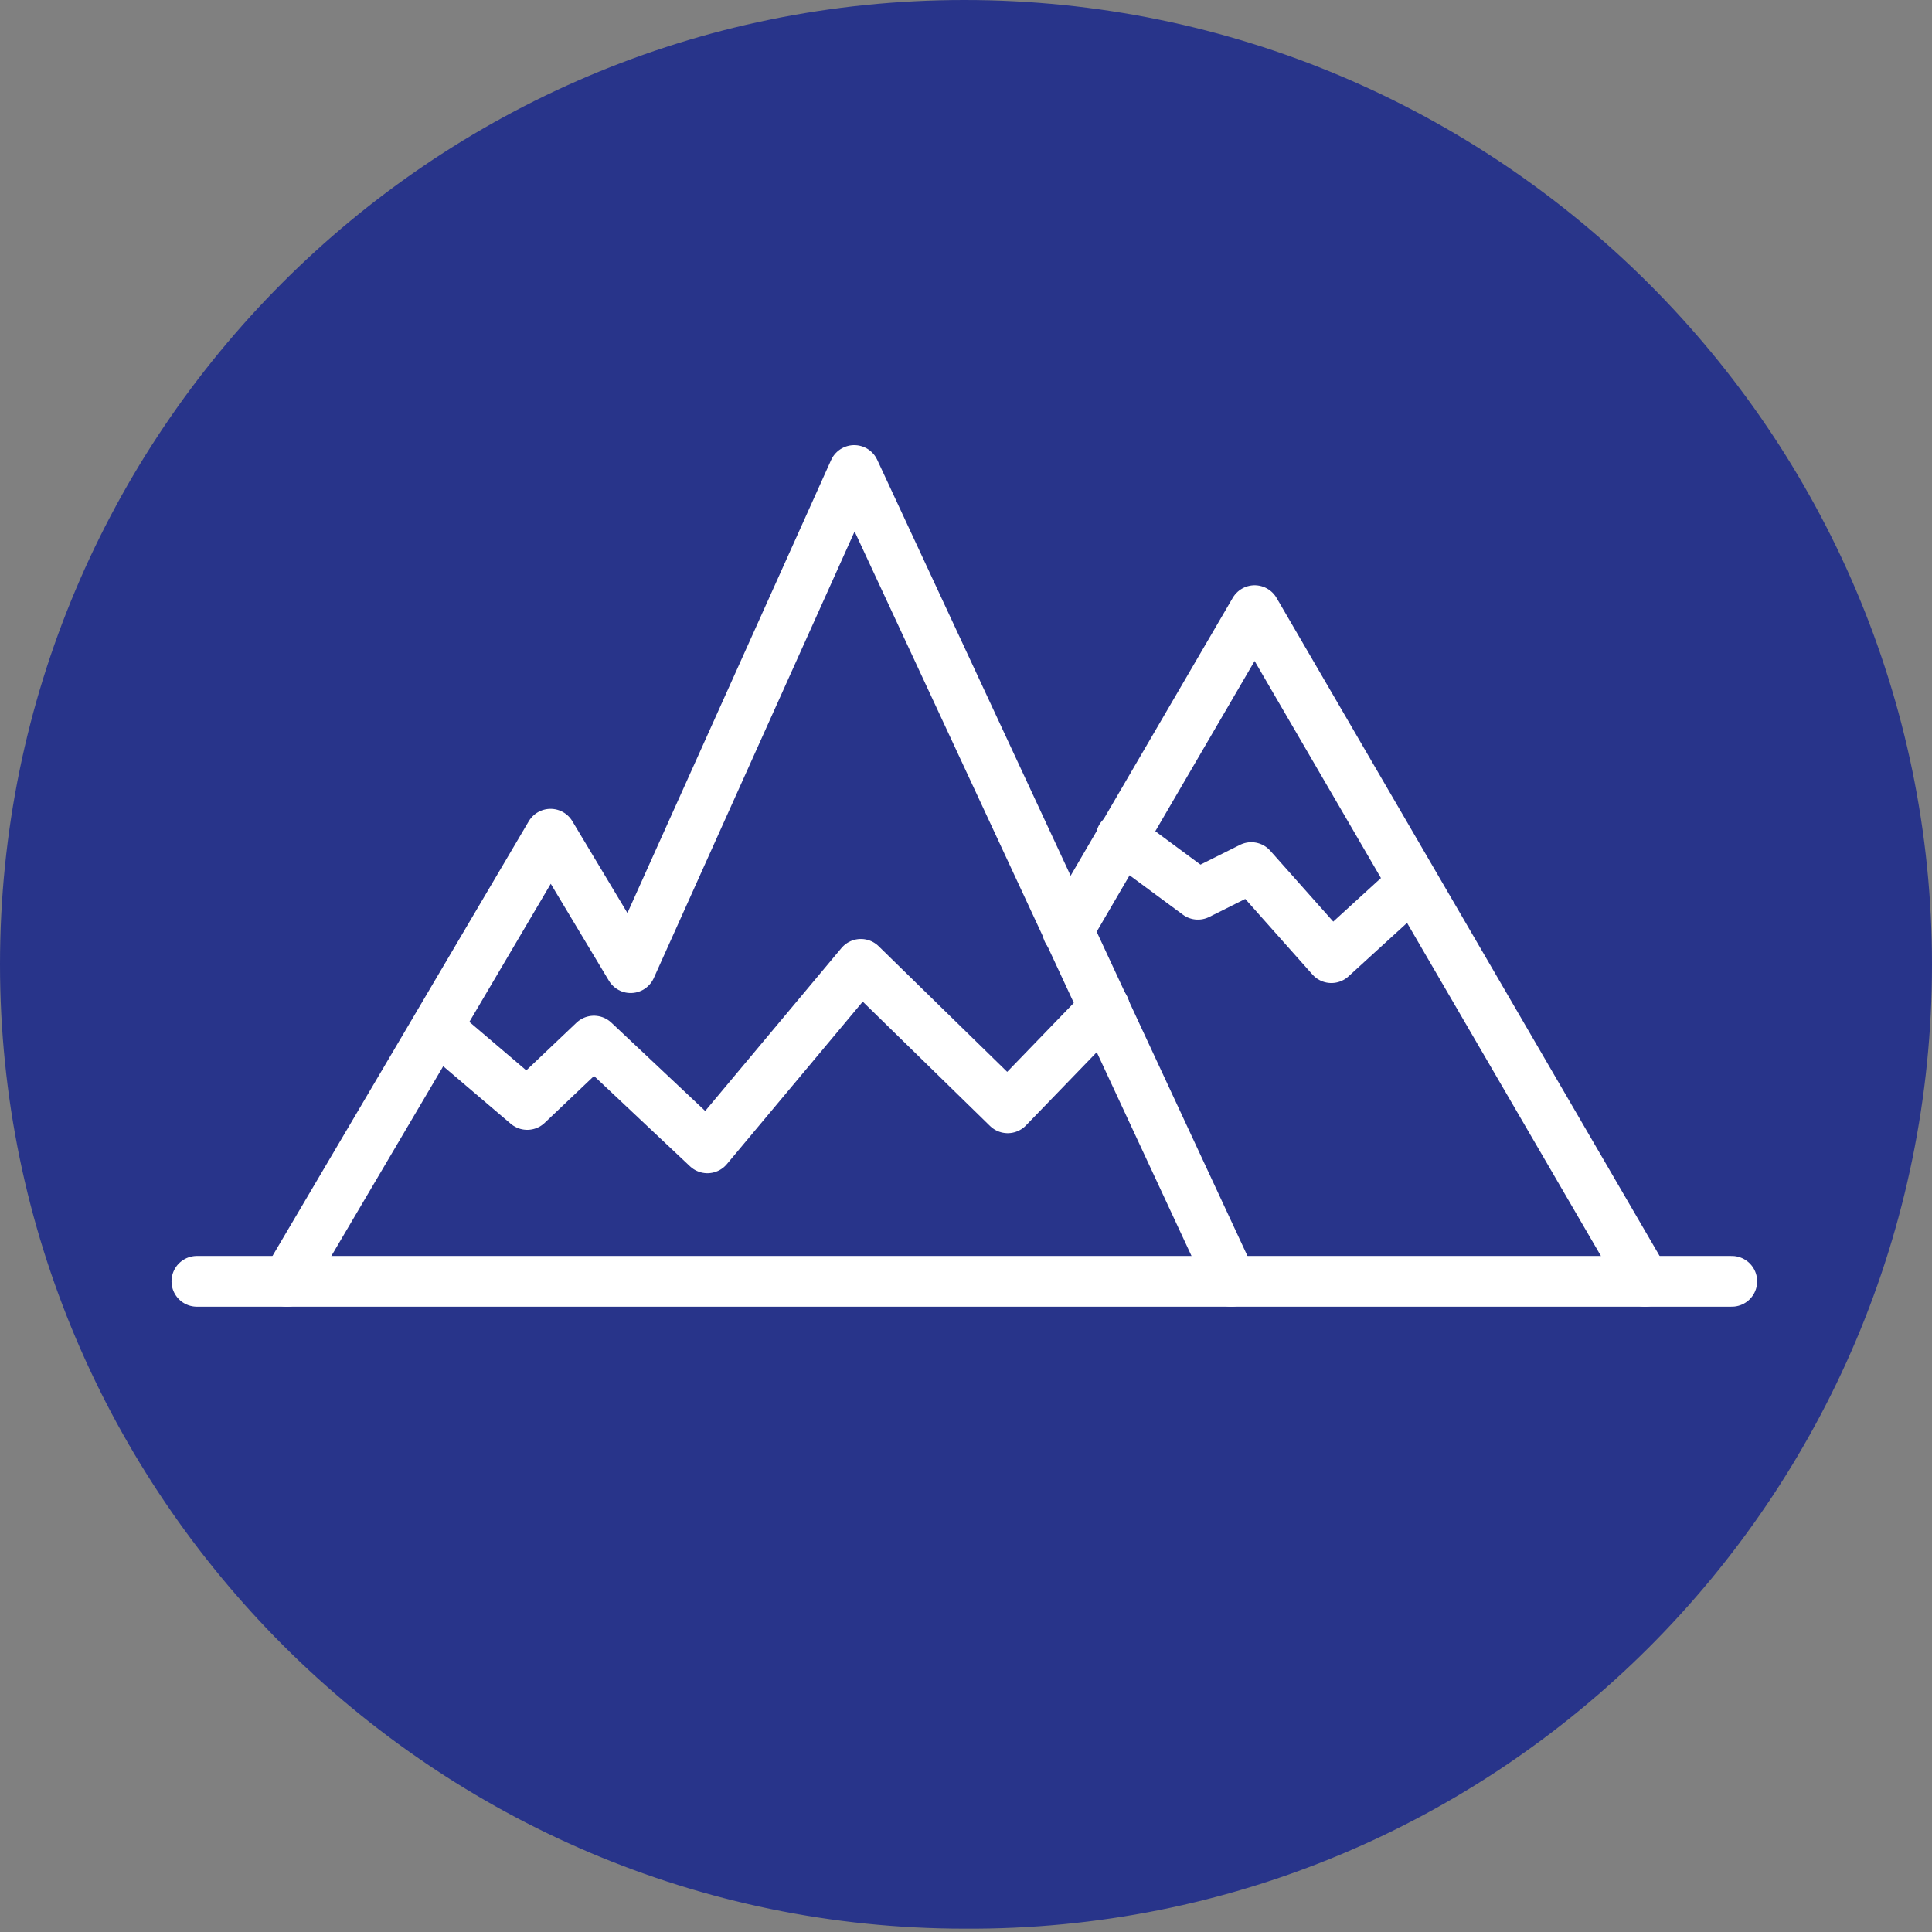 <?xml version="1.0" encoding="UTF-8"?>
<svg id="Calque_1" xmlns="http://www.w3.org/2000/svg" version="1.1" viewBox="0 0 57.9 57.9">
  <rect x="0" y="0" width="57.9" height="57.9" fill="#808080" stroke="none"/>
  <!-- Generator: Adobe Illustrator 29.5.1, SVG Export Plug-In . SVG Version: 2.1.0 Build 141)  -->
  <defs>
    <style>
      .st0 {
        fill: none;
        stroke: #fff;
        stroke-linecap: round;
        stroke-linejoin: round;
        stroke-width: 1.52px;
      }

      .st1 {
        fill: #28348a;
      }
    </style>
  </defs>
  <path class="st1" d="M57.9,28.9C57.9,13,44.9,0,28.9,0S0,13,0,28.9s13,28.9,28.9,28.9c16,.1,29-12.9,29-28.9"/>
  <polyline class="st0" points="8.6 38.4 16.5 25 18.9 29 25.6 14.1 36.9 38.4"/>
  <polyline class="st0" points="32 27.9 37.6 18.3 49.3 38.4"/>
  <polyline class="st0" points="13.1 30.8 15.8 33.1 17.8 31.2 21.2 34.4 25.8 28.9 30.2 33.2 33.1 30.2"/>
  <polyline class="st0" points="33.6 25.1 35.9 26.8 37.5 26 39.9 28.7 42.2 26.6"/>
  <line class="st0" x1="5.9" y1="38.4" x2="51.9" y2="38.4"/>
</svg>